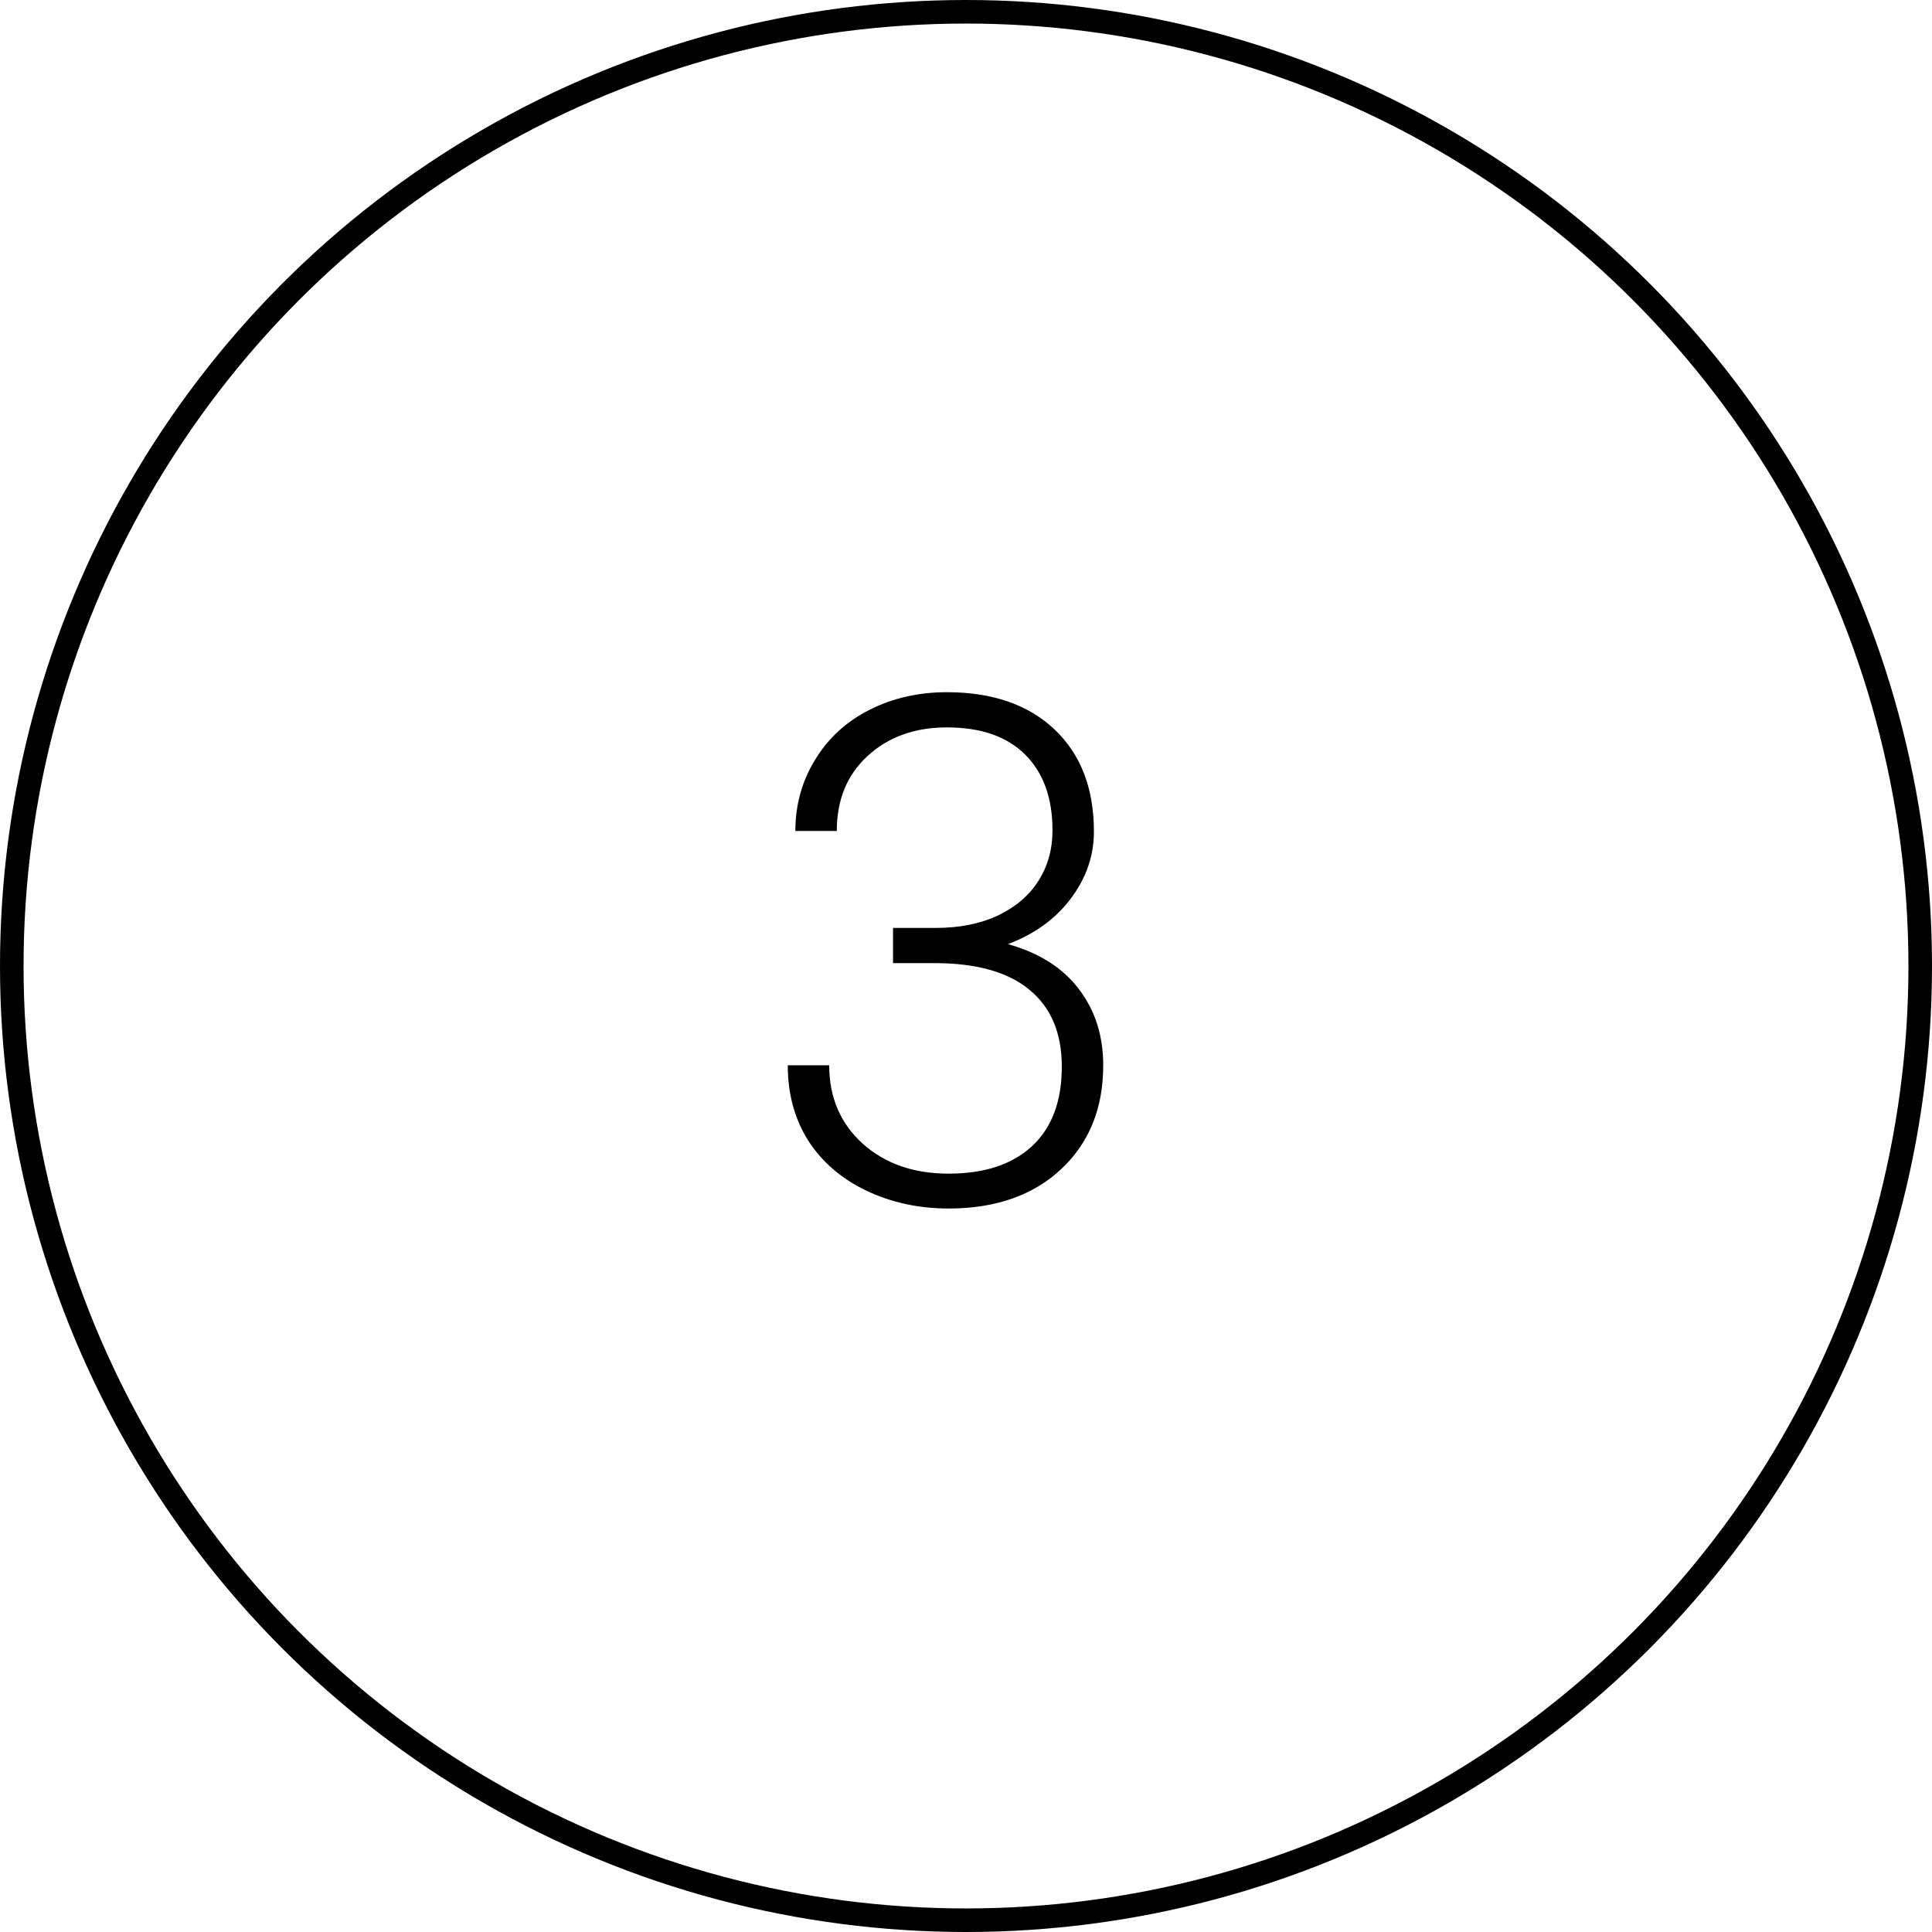 <svg width="82" height="82" viewBox="0 0 82 82" fill="none" xmlns="http://www.w3.org/2000/svg">
<circle cx="41" cy="41" r="40.5" stroke="black"/>
<path d="M37.903 39.384H39.72C40.726 39.384 41.605 39.208 42.356 38.856C43.108 38.495 43.68 38.007 44.07 37.392C44.471 36.767 44.671 36.049 44.671 35.238C44.671 33.871 44.285 32.802 43.514 32.03C42.742 31.259 41.634 30.873 40.188 30.873C38.821 30.873 37.698 31.278 36.819 32.089C35.95 32.89 35.516 33.949 35.516 35.268H33.758C33.758 34.164 34.036 33.158 34.593 32.25C35.149 31.332 35.921 30.624 36.907 30.126C37.894 29.628 38.987 29.379 40.188 29.379C42.122 29.379 43.645 29.906 44.759 30.961C45.872 32.016 46.429 33.461 46.429 35.297C46.429 36.322 46.102 37.27 45.447 38.139C44.803 38.998 43.914 39.643 42.781 40.072C44.109 40.443 45.115 41.083 45.799 41.991C46.482 42.89 46.824 43.964 46.824 45.214C46.824 47.04 46.228 48.51 45.037 49.623C43.846 50.736 42.254 51.293 40.262 51.293C38.992 51.293 37.825 51.039 36.761 50.531C35.706 50.023 34.886 49.315 34.3 48.407C33.724 47.489 33.435 46.425 33.435 45.214H35.193C35.193 46.571 35.667 47.68 36.614 48.539C37.562 49.389 38.777 49.813 40.262 49.813C41.775 49.813 42.952 49.428 43.792 48.656C44.642 47.875 45.066 46.747 45.066 45.273C45.066 43.847 44.607 42.758 43.69 42.006C42.781 41.254 41.438 40.878 39.661 40.878H37.903V39.384Z" fill="black"/>
</svg>
